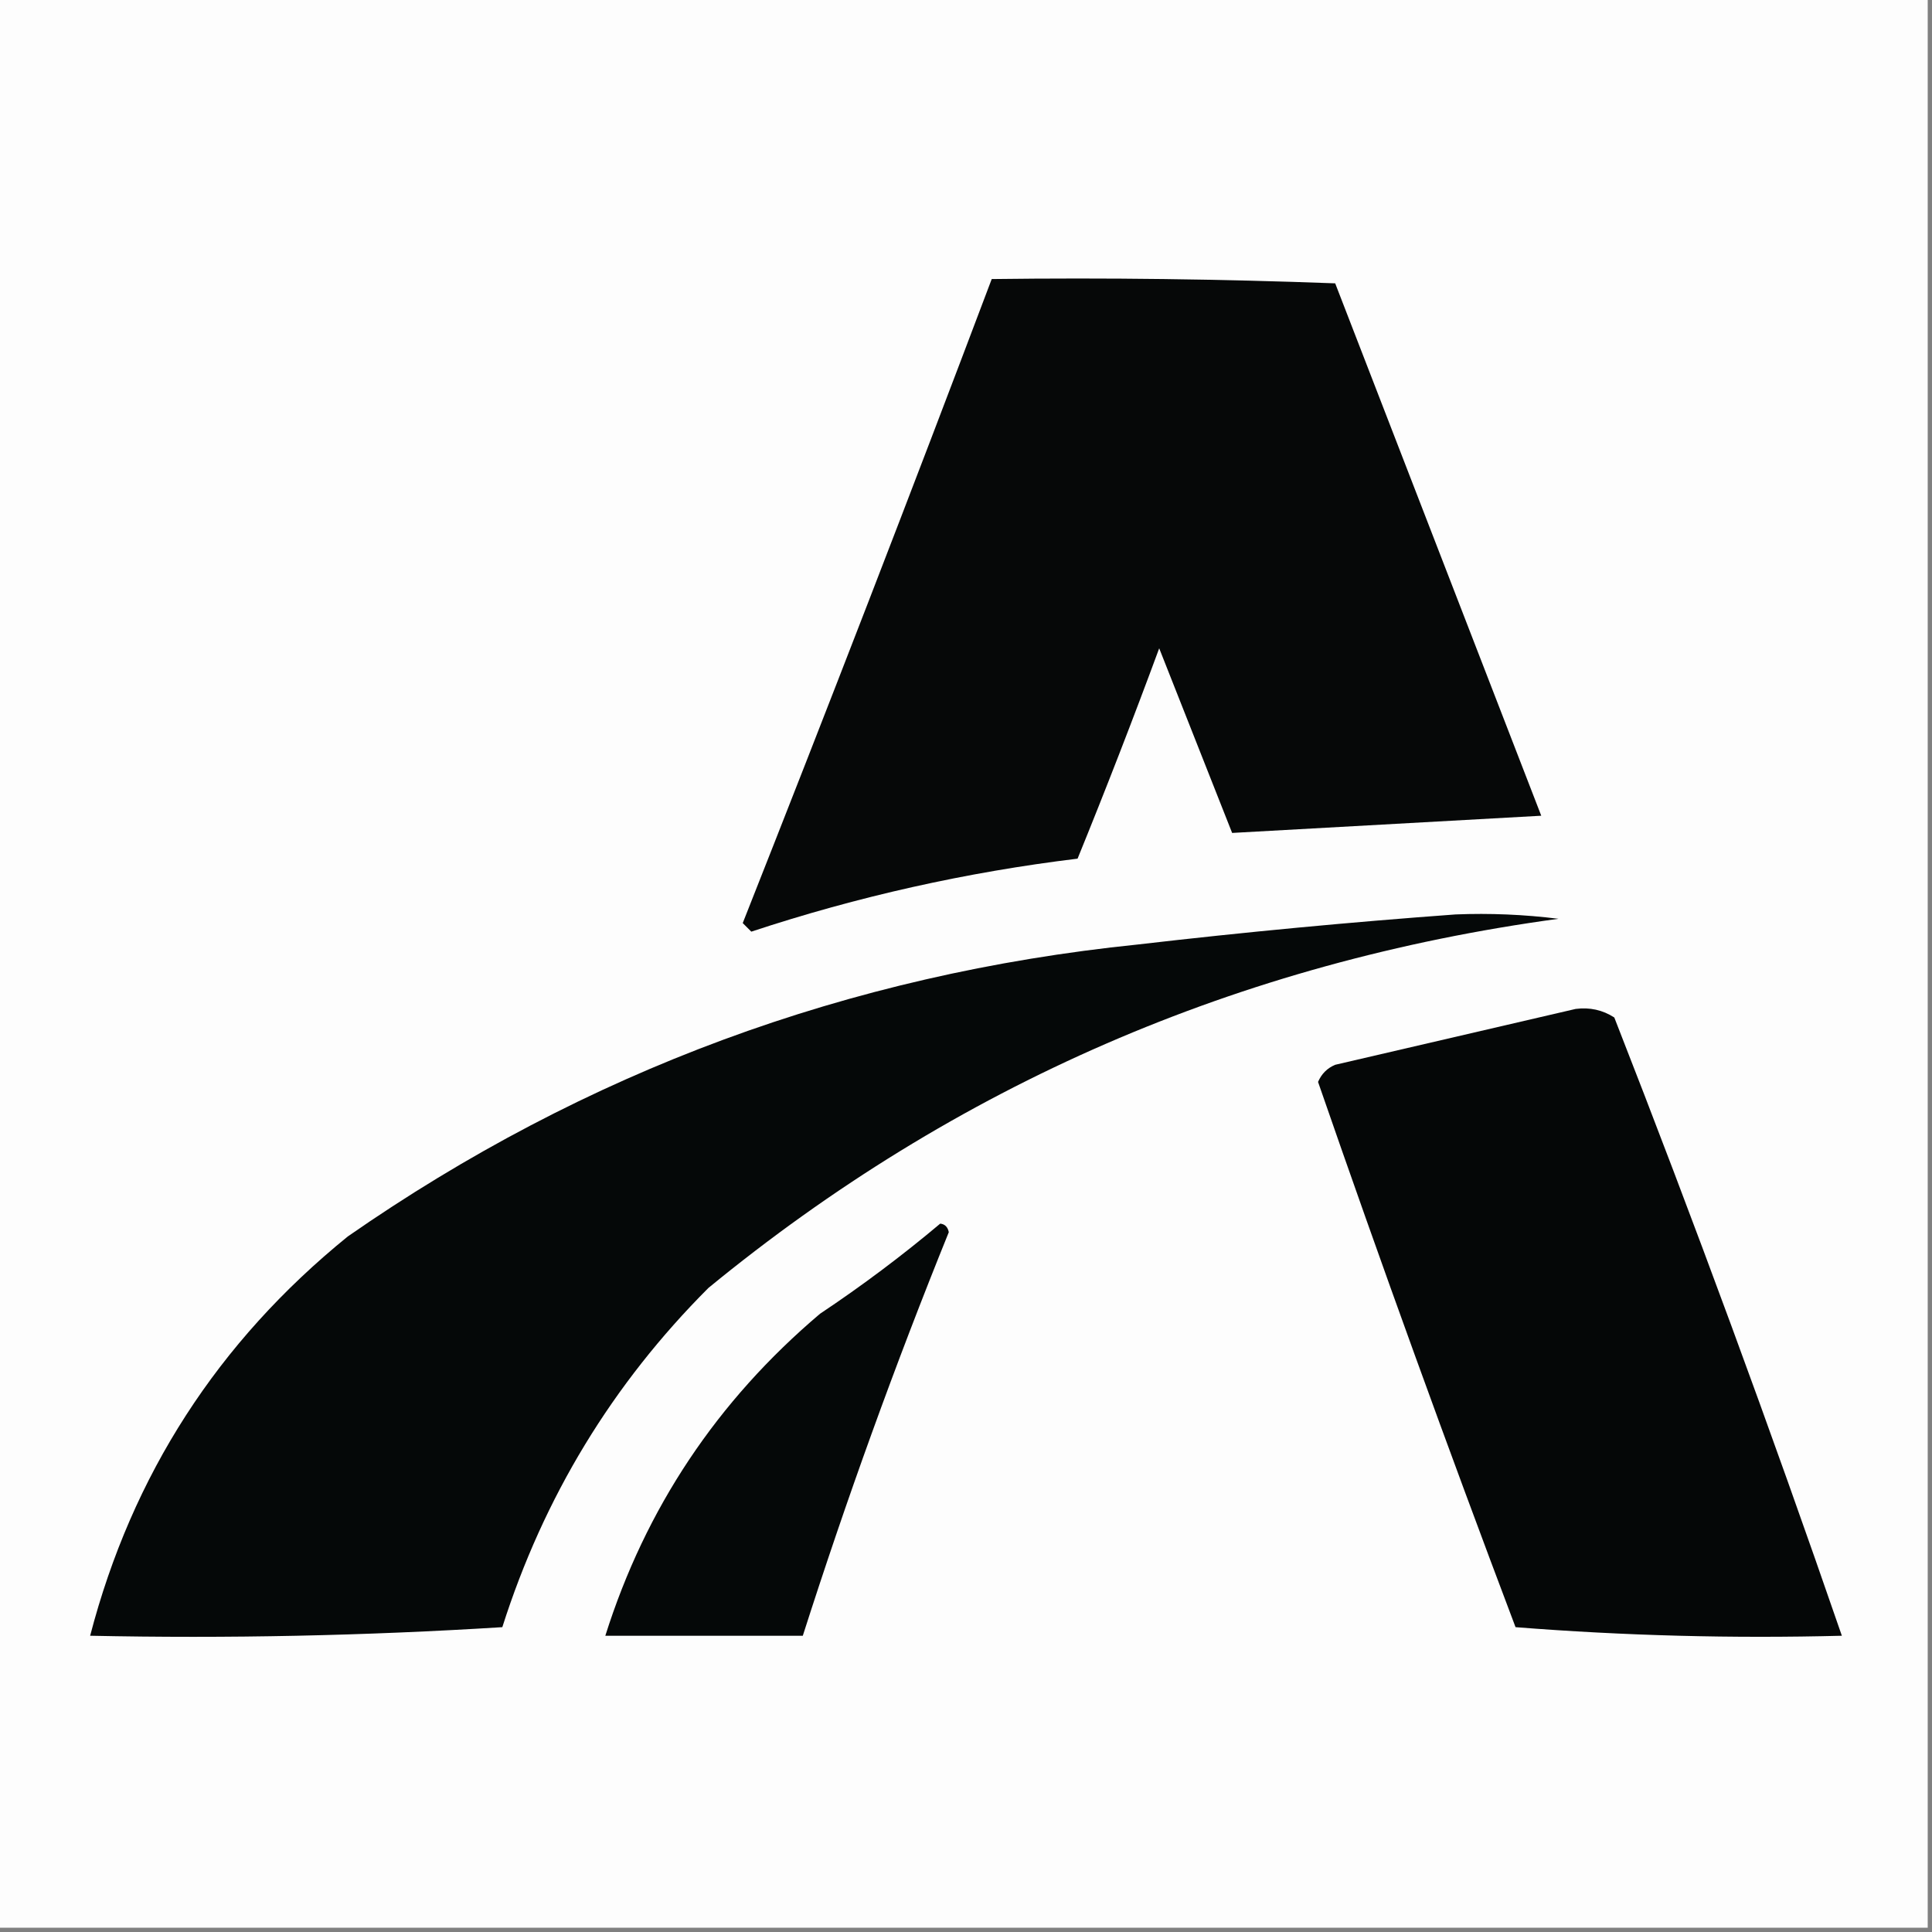 <svg width="32" height="32" viewBox="0 0 32 32" fill="none" xmlns="http://www.w3.org/2000/svg">
    <rect x="0" y="0" width="32" height="32" fill="#808080" stroke="none"/>
    <g clip-path="url(#clip0_2664_361)">
        <path fill-rule="evenodd" clip-rule="evenodd"
            d="M-0.071 -0.071C10.595 -0.071 21.262 -0.071 31.929 -0.071C31.929 10.595 31.929 21.262 31.929 31.929C21.262 31.929 10.595 31.929 -0.071 31.929C-0.071 21.262 -0.071 10.595 -0.071 -0.071Z"
            fill="#FDFDFD" />
        <path fill-rule="evenodd" clip-rule="evenodd"
            d="M16.426 4.622C18.323 4.598 20.219 4.622 22.115 4.693C23.253 7.633 24.391 10.572 25.528 13.511C23.816 13.606 22.109 13.701 20.408 13.796C20.006 12.779 19.603 11.759 19.2 10.738C18.768 11.909 18.317 13.071 17.848 14.222C16.006 14.446 14.205 14.849 12.444 15.431C12.397 15.384 12.349 15.336 12.302 15.289C13.706 11.74 15.081 8.185 16.426 4.622Z"
            fill="#060808" />
        <path fill-rule="evenodd" clip-rule="evenodd"
            d="M24.107 15.146C24.677 15.123 25.246 15.147 25.813 15.218C20.517 15.938 15.823 17.976 11.733 21.333C10.143 22.924 9.006 24.796 8.32 26.951C6.046 27.093 3.771 27.141 1.493 27.093C2.187 24.43 3.609 22.225 5.76 20.48C9.691 17.747 14.053 16.135 18.844 15.644C20.617 15.438 22.371 15.273 24.107 15.146Z"
            fill="#050808" />
        <path fill-rule="evenodd" clip-rule="evenodd"
            d="M26.098 16.711C26.331 16.681 26.545 16.728 26.738 16.853C28.066 20.244 29.322 23.658 30.507 27.093C28.703 27.14 26.901 27.093 25.102 26.951C23.97 23.957 22.879 20.947 21.831 17.92C21.889 17.786 21.983 17.691 22.116 17.636C23.458 17.323 24.785 17.015 26.098 16.711Z"
            fill="#050707" />
        <path fill-rule="evenodd" clip-rule="evenodd"
            d="M15.573 20.267C15.65 20.275 15.698 20.323 15.715 20.409C14.824 22.609 14.018 24.838 13.297 27.093C12.207 27.093 11.117 27.093 10.026 27.093C10.693 24.98 11.878 23.203 13.582 21.76C14.281 21.294 14.944 20.796 15.573 20.267Z"
            fill="#050808" />
    </g>
    <defs>
        <clipPath id="clip0_2664_361">
            <rect width="32" height="32" fill="white" />
        </clipPath>
    </defs>
</svg>